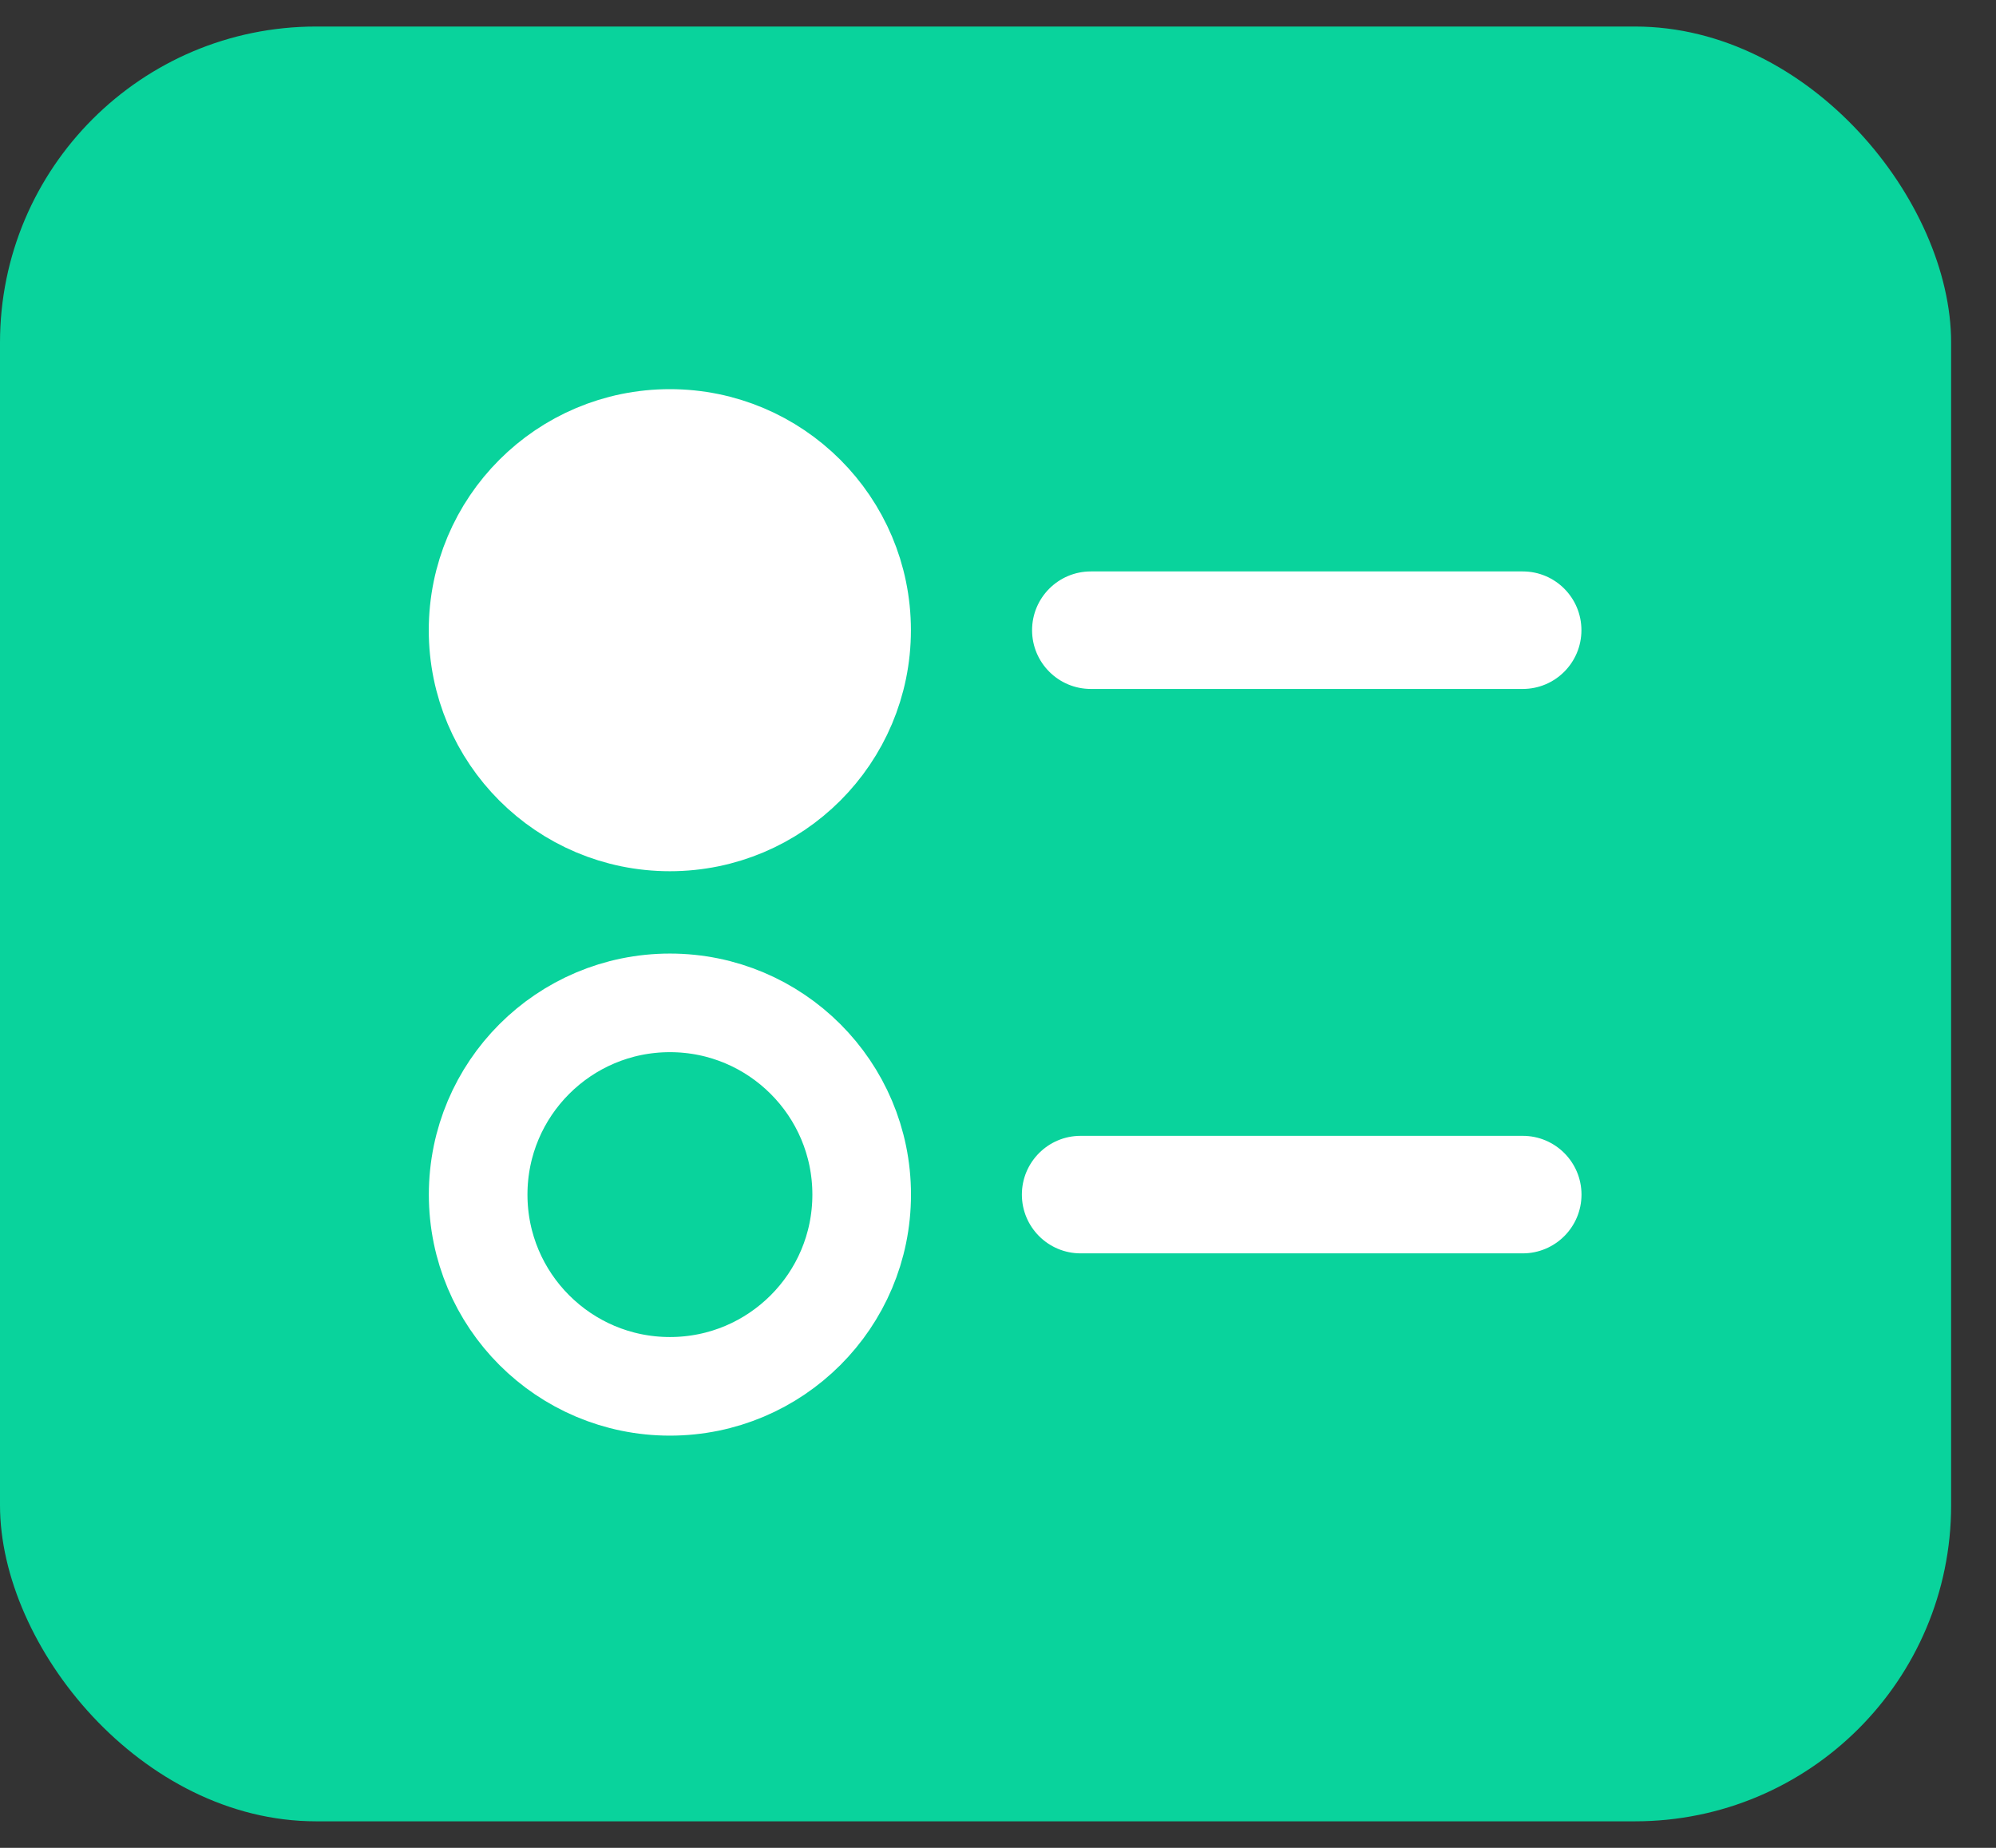 <svg width="27" height="25" viewBox="0 0 27 25" fill="none" xmlns="http://www.w3.org/2000/svg">
<rect x="0" y="0" width="27" height="25" fill="#333333" stroke="none"/>
<rect x="0" y="0.359" width="26.393" height="24.282" rx="4.276" fill="#09D39C"/>
<path d="M20.598 16.957C21.037 16.957 21.393 16.601 21.393 16.162C21.393 15.723 21.037 15.367 20.598 15.367V16.957ZM14.618 15.367C14.179 15.367 13.823 15.723 13.823 16.162C13.823 16.601 14.179 16.957 14.618 16.957V15.367ZM20.598 15.367L14.618 15.367V16.957L20.598 16.957V15.367Z" fill="white"/>
<circle cx="9.062" cy="16.162" r="2.594" stroke="white" stroke-width="1.334"/>
<path d="M14.756 7.731C14.317 7.731 13.961 8.087 13.961 8.526C13.961 8.965 14.317 9.321 14.756 9.321L14.756 7.731ZM20.598 9.321C21.037 9.321 21.392 8.965 21.392 8.526C21.392 8.087 21.037 7.731 20.598 7.731L20.598 9.321ZM14.756 9.321L20.598 9.321L20.598 7.731L14.756 7.731L14.756 9.321Z" fill="white"/>
<circle r="2.594" transform="matrix(-1 0 0 1 9.061 8.526)" fill="white" stroke="white" stroke-width="1.334"/>
</svg>
